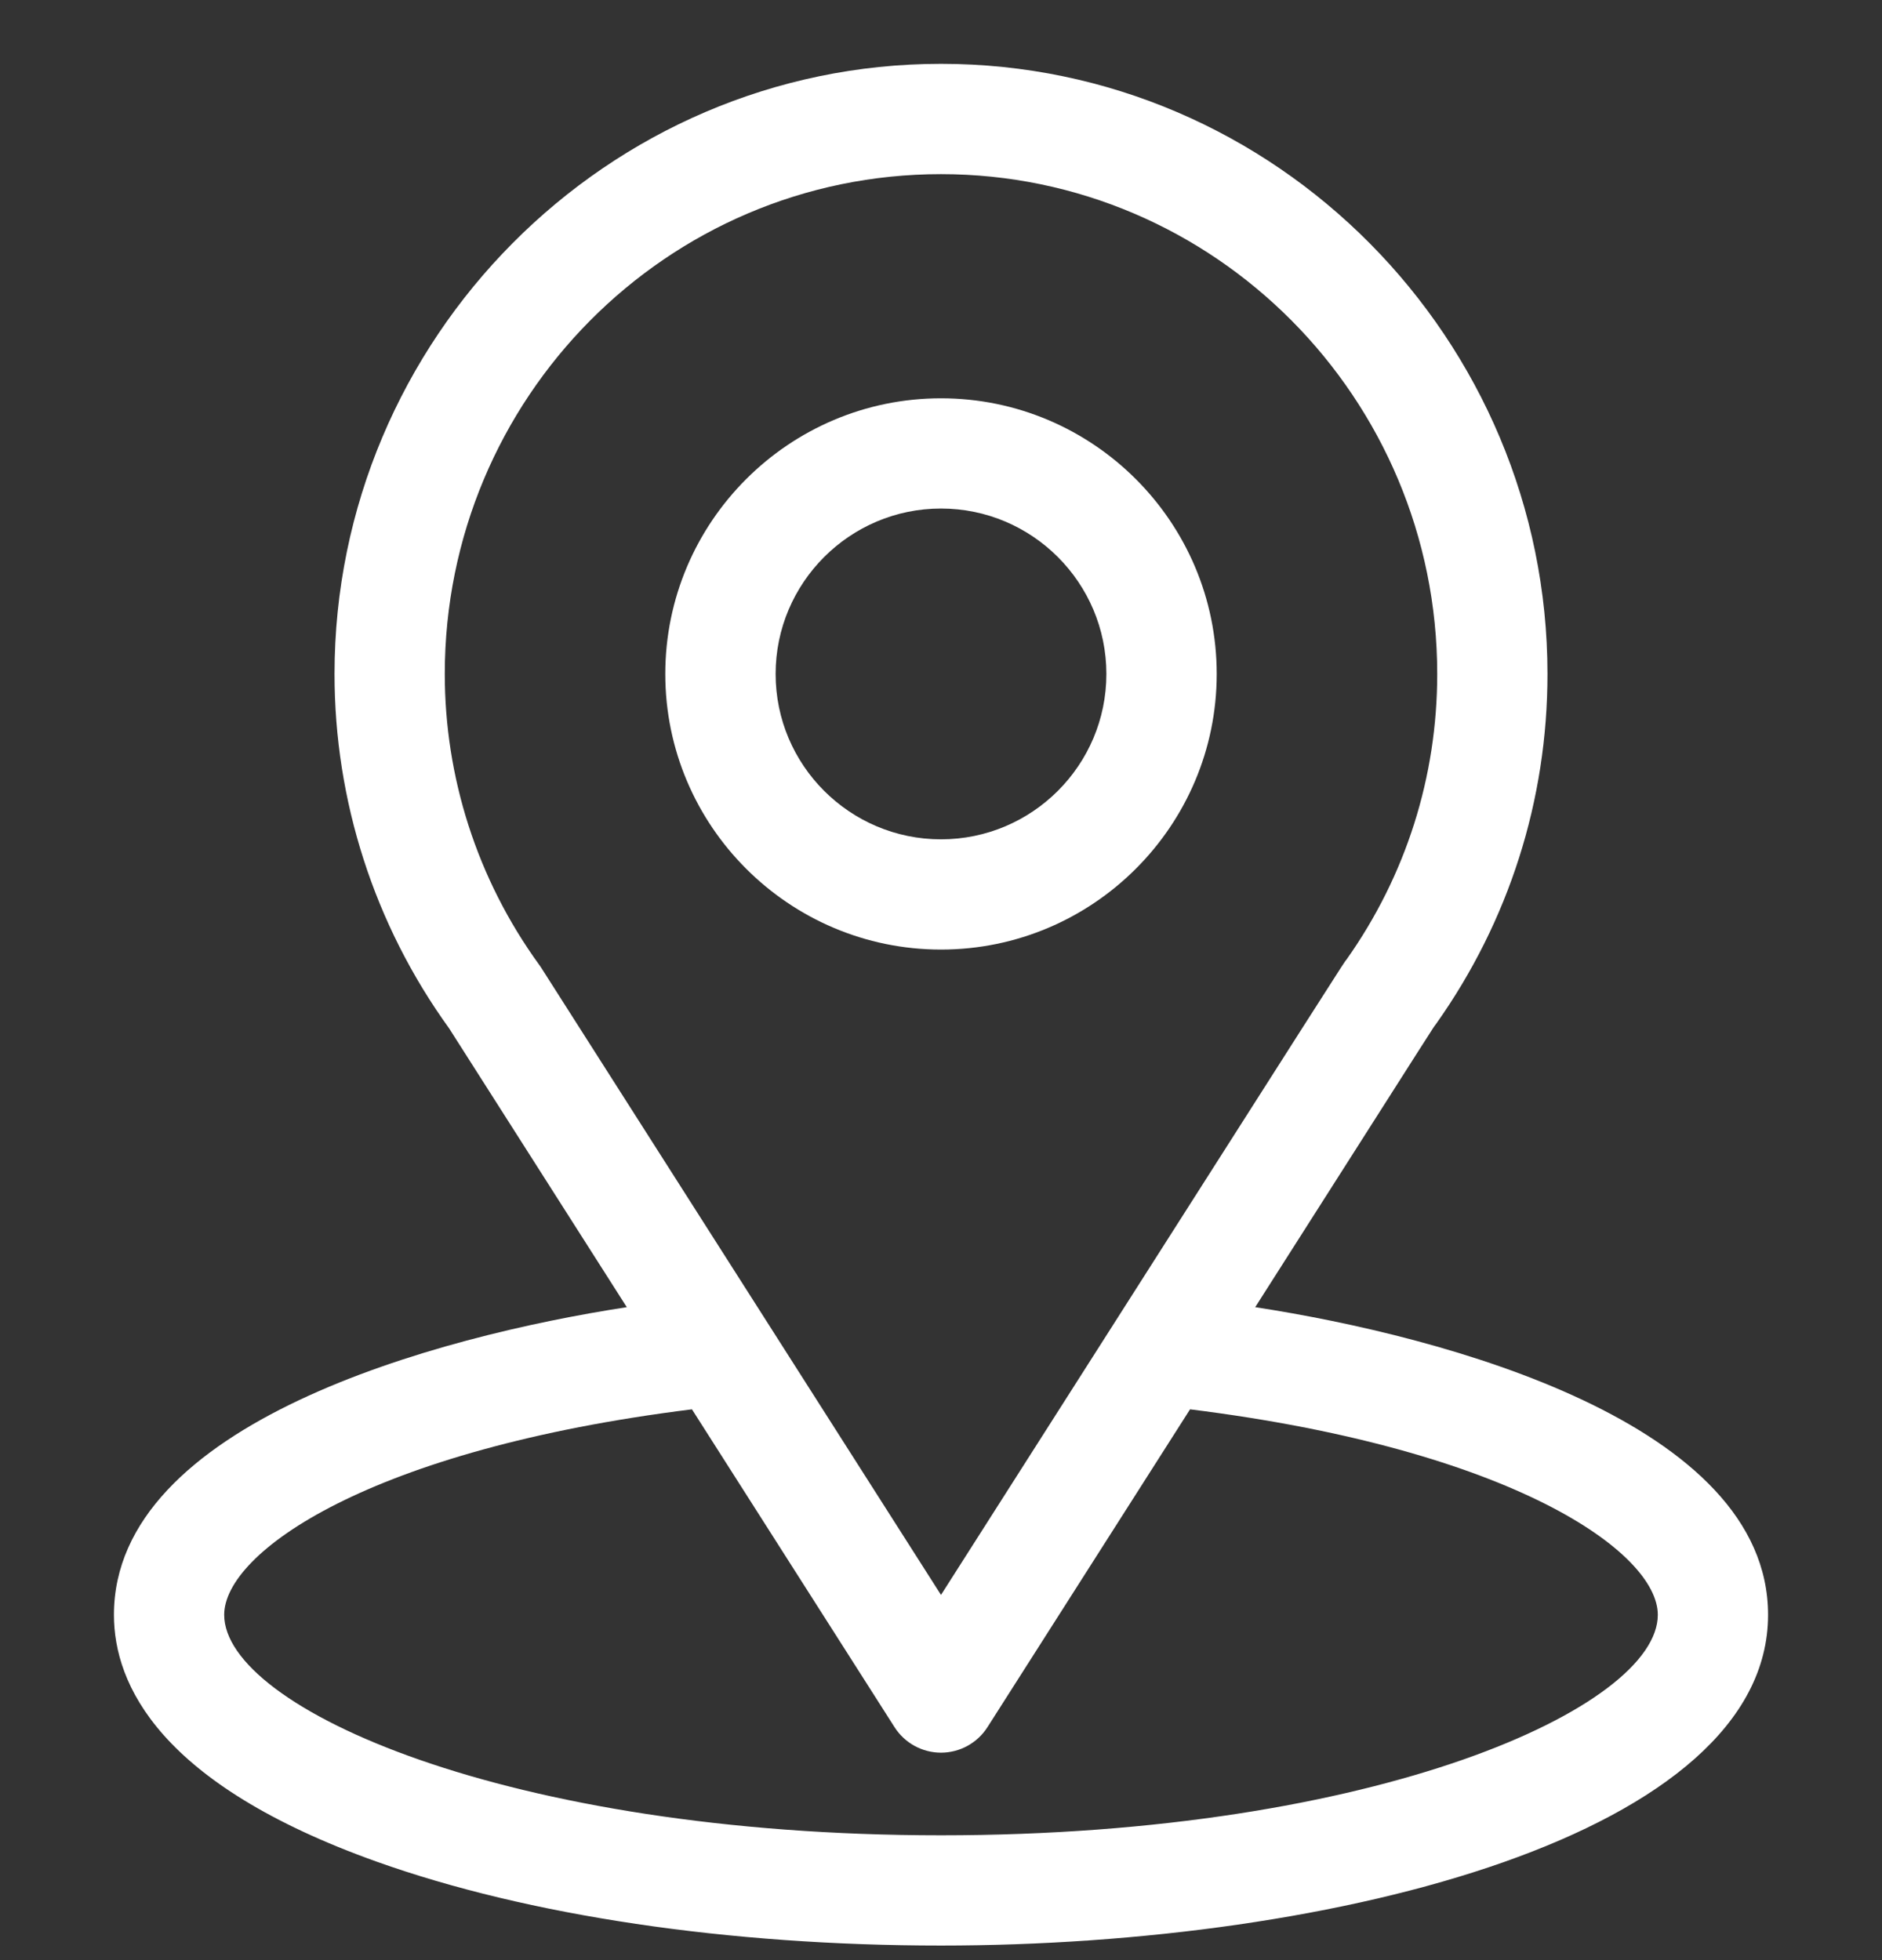 <svg width="24" height="25" viewBox="0 0 24 25" fill="none" xmlns="http://www.w3.org/2000/svg">
<rect x="0" y="0" width="24" height="25" fill="#333333" stroke="none"/>
<g clip-path="url(#clip0_5358_7640)">
<path d="M16.007 16.672C18.561 12.664 18.239 13.164 18.313 13.06C19.243 11.748 19.734 10.204 19.734 8.596C19.734 4.329 16.272 0.814 12 0.814C7.742 0.814 4.266 4.322 4.266 8.596C4.266 10.204 4.767 11.787 5.728 13.117L7.993 16.672C5.571 17.044 1.453 18.153 1.453 20.596C1.453 21.486 2.034 22.755 4.803 23.744C6.736 24.434 9.292 24.814 12 24.814C17.064 24.814 22.547 23.386 22.547 20.596C22.547 18.153 18.434 17.045 16.007 16.672ZM6.902 12.343C6.895 12.331 6.886 12.319 6.878 12.308C6.079 11.208 5.672 9.905 5.672 8.596C5.672 5.079 8.503 2.221 12 2.221C15.489 2.221 18.328 5.08 18.328 8.596C18.328 9.908 17.929 11.166 17.173 12.236C17.105 12.326 17.459 11.777 12 20.342L6.902 12.343ZM12 23.408C6.469 23.408 2.859 21.782 2.859 20.596C2.859 19.798 4.714 18.487 8.824 17.975L11.407 22.028C11.536 22.231 11.76 22.354 12 22.354C12.24 22.354 12.464 22.231 12.593 22.028L15.176 17.975C19.286 18.487 21.141 19.798 21.141 20.596C21.141 21.772 17.564 23.408 12 23.408Z" fill="white"/>
<path d="M12 5.08C10.062 5.08 8.484 6.657 8.484 8.596C8.484 10.534 10.062 12.111 12 12.111C13.938 12.111 15.516 10.534 15.516 8.596C15.516 6.657 13.938 5.08 12 5.08ZM12 10.705C10.837 10.705 9.891 9.759 9.891 8.596C9.891 7.433 10.837 6.486 12 6.486C13.163 6.486 14.109 7.433 14.109 8.596C14.109 9.759 13.163 10.705 12 10.705Z" fill="white"/>
</g>
<defs>
<clipPath id="clip0_5358_7640">
<rect width="24" height="24" fill="white" transform="translate(0 0.814)"/>
</clipPath>
</defs>
</svg>
